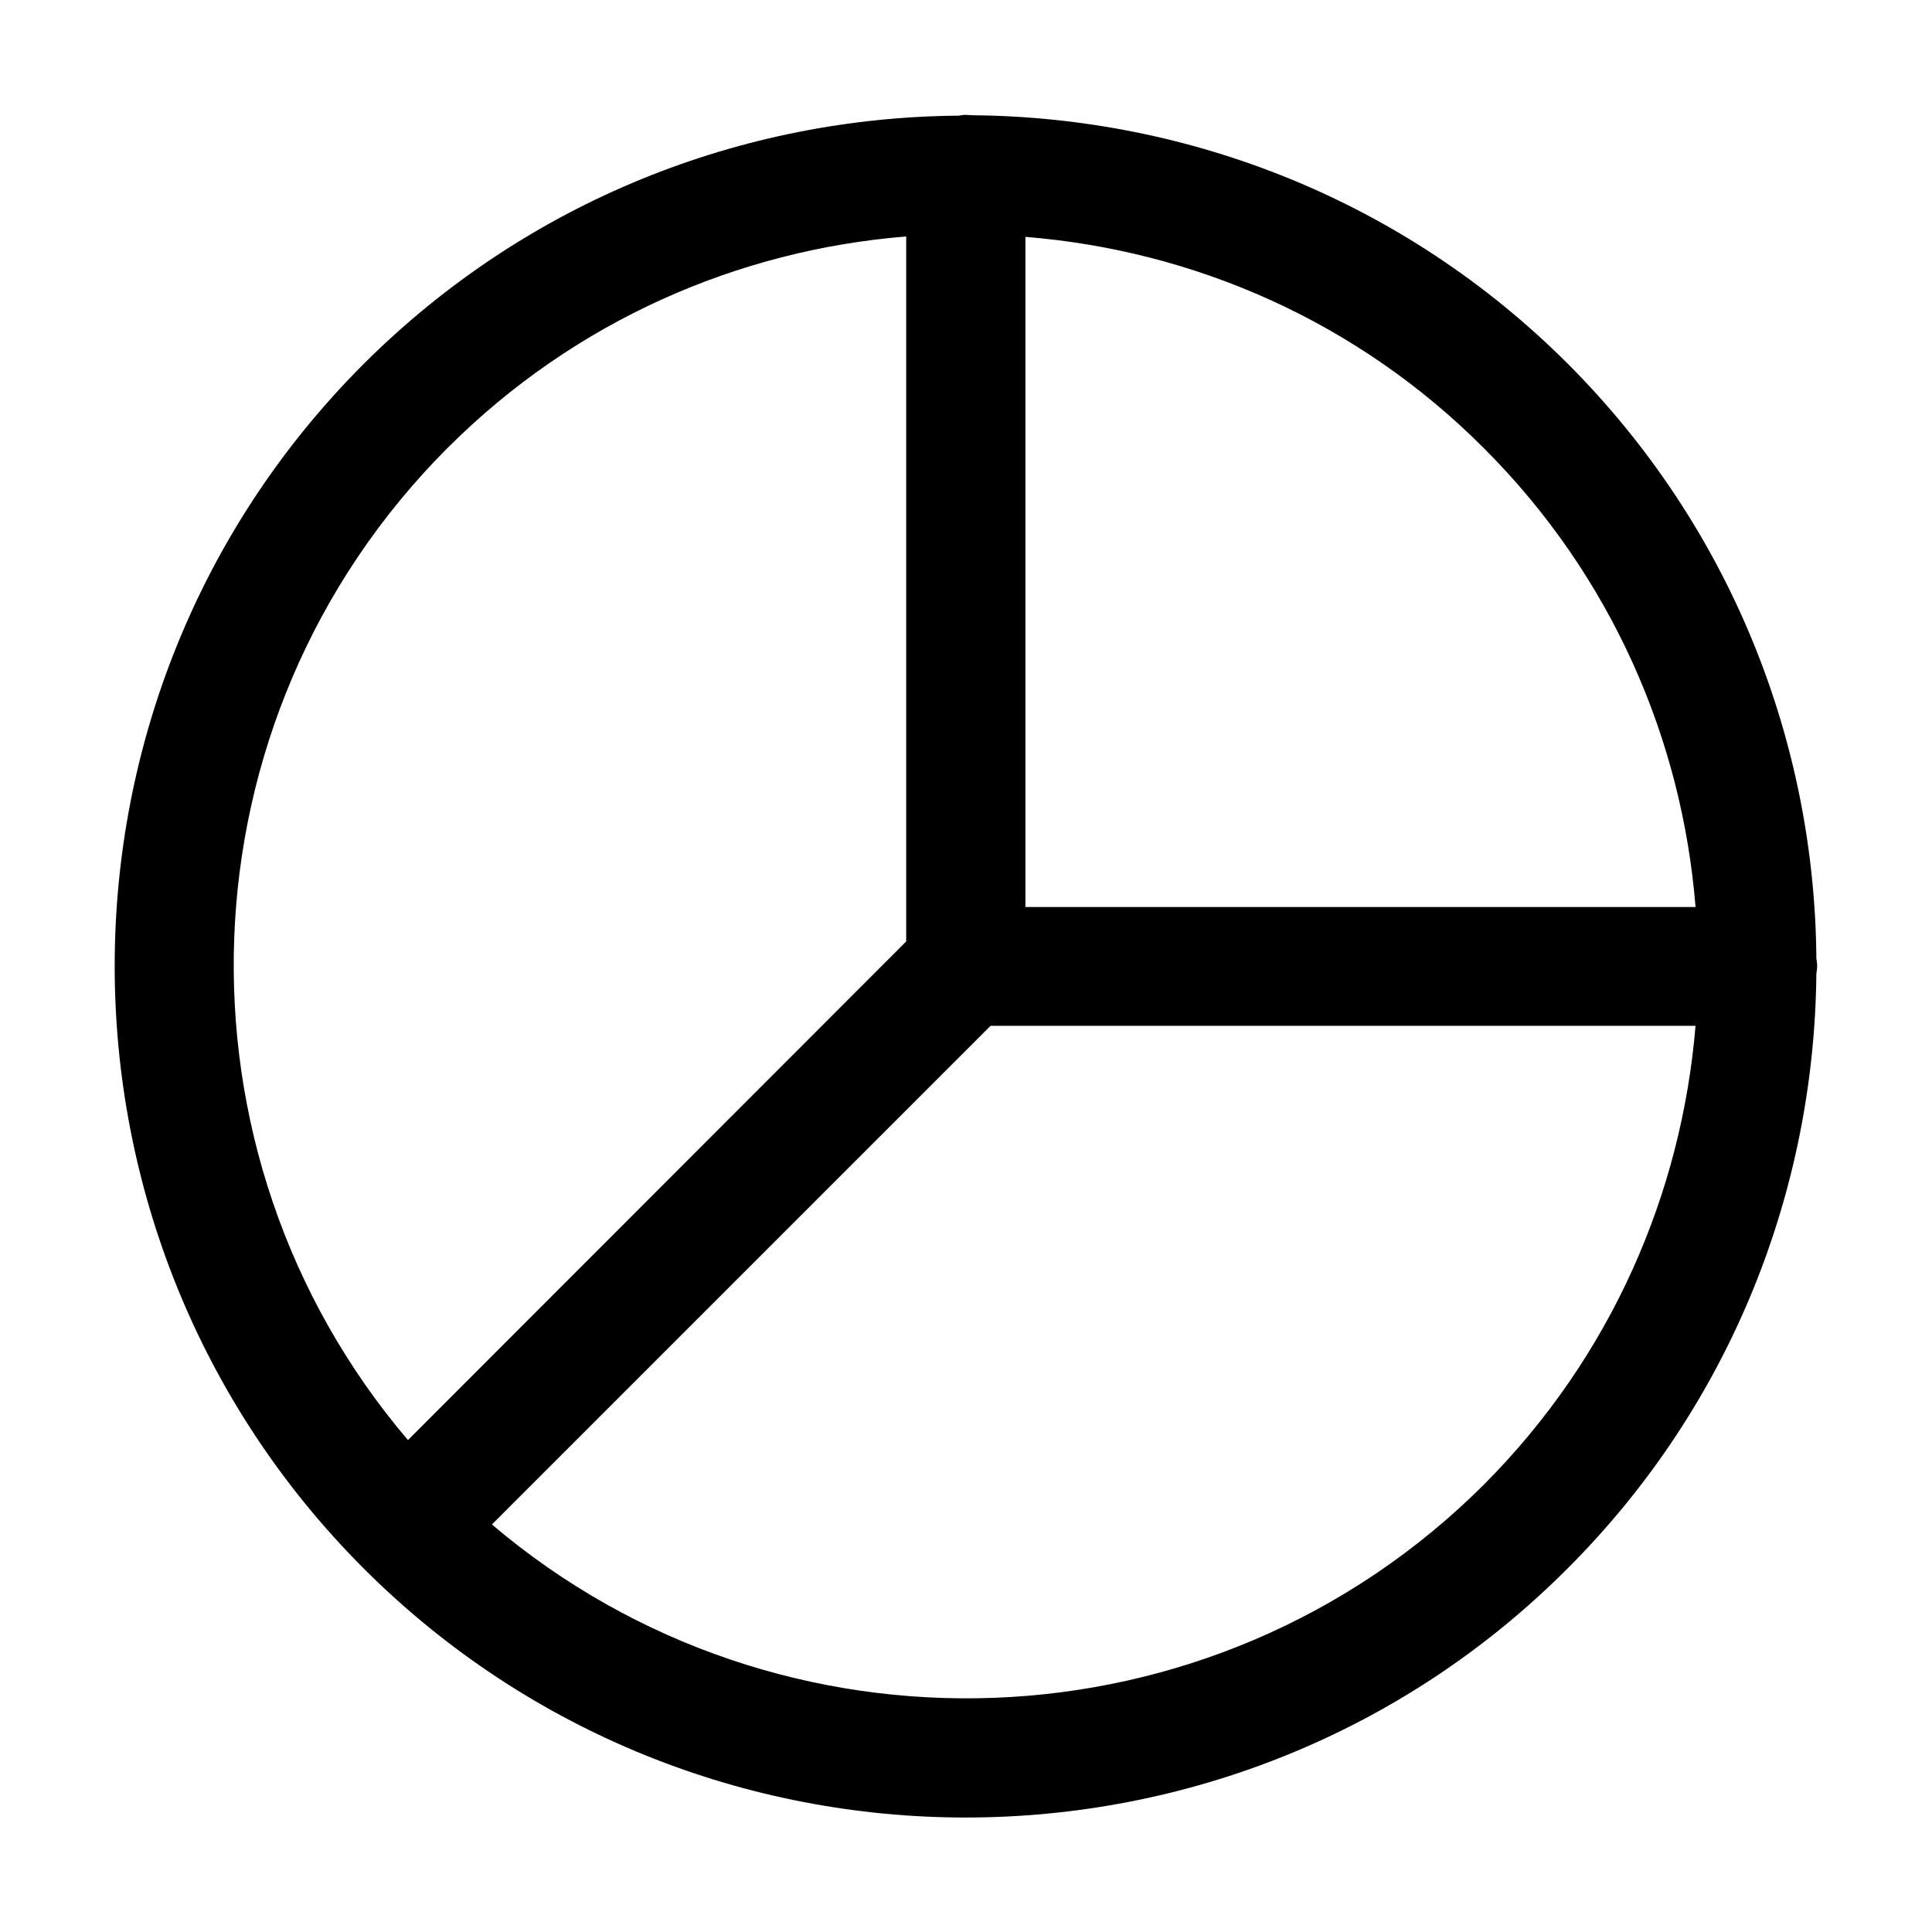 <?xml version="1.0" encoding="UTF-8"?>
<!-- The Best Svg Icon site in the world: iconSvg.co, Visit us! https://iconsvg.co -->
<svg fill="#000000" width="800px" height="800px" version="1.1" viewBox="144 144 512 512" xmlns="http://www.w3.org/2000/svg">
 <path d="m559.54 240.46c-43.453-43.453-100.45-65.391-157.65-65.914-0.629 0-1.258-0.105-1.887-0.105s-1.258 0.105-1.891 0.211c-57.203 0.422-114.2 22.355-157.75 65.809-87.957 87.957-87.957 231.12 0 319.18 43.977 43.977 101.81 66.02 159.54 66.02 57.727 0 115.56-21.938 159.54-66.02 43.453-43.453 65.391-100.45 65.914-157.65 0.105-0.629 0.211-1.258 0.211-1.996 0-0.629-0.105-1.258-0.211-1.996-0.418-56.984-22.355-113.98-65.809-157.54zm-296.93 22.254c33.902-33.902 77.25-52.48 121.54-56.047v186.83l-132.04 132.14c-64.867-76.203-61.402-190.92 10.496-262.93zm274.68 274.68c-72.004 71.898-186.72 75.363-262.93 10.602l132.14-132.14h186.83c-3.672 44.293-22.25 87.641-56.047 121.54zm-121.54-153.03v-177.59c44.398 3.57 87.746 22.148 121.54 56.047 33.902 33.902 52.48 77.25 56.047 121.54z"/>
</svg>